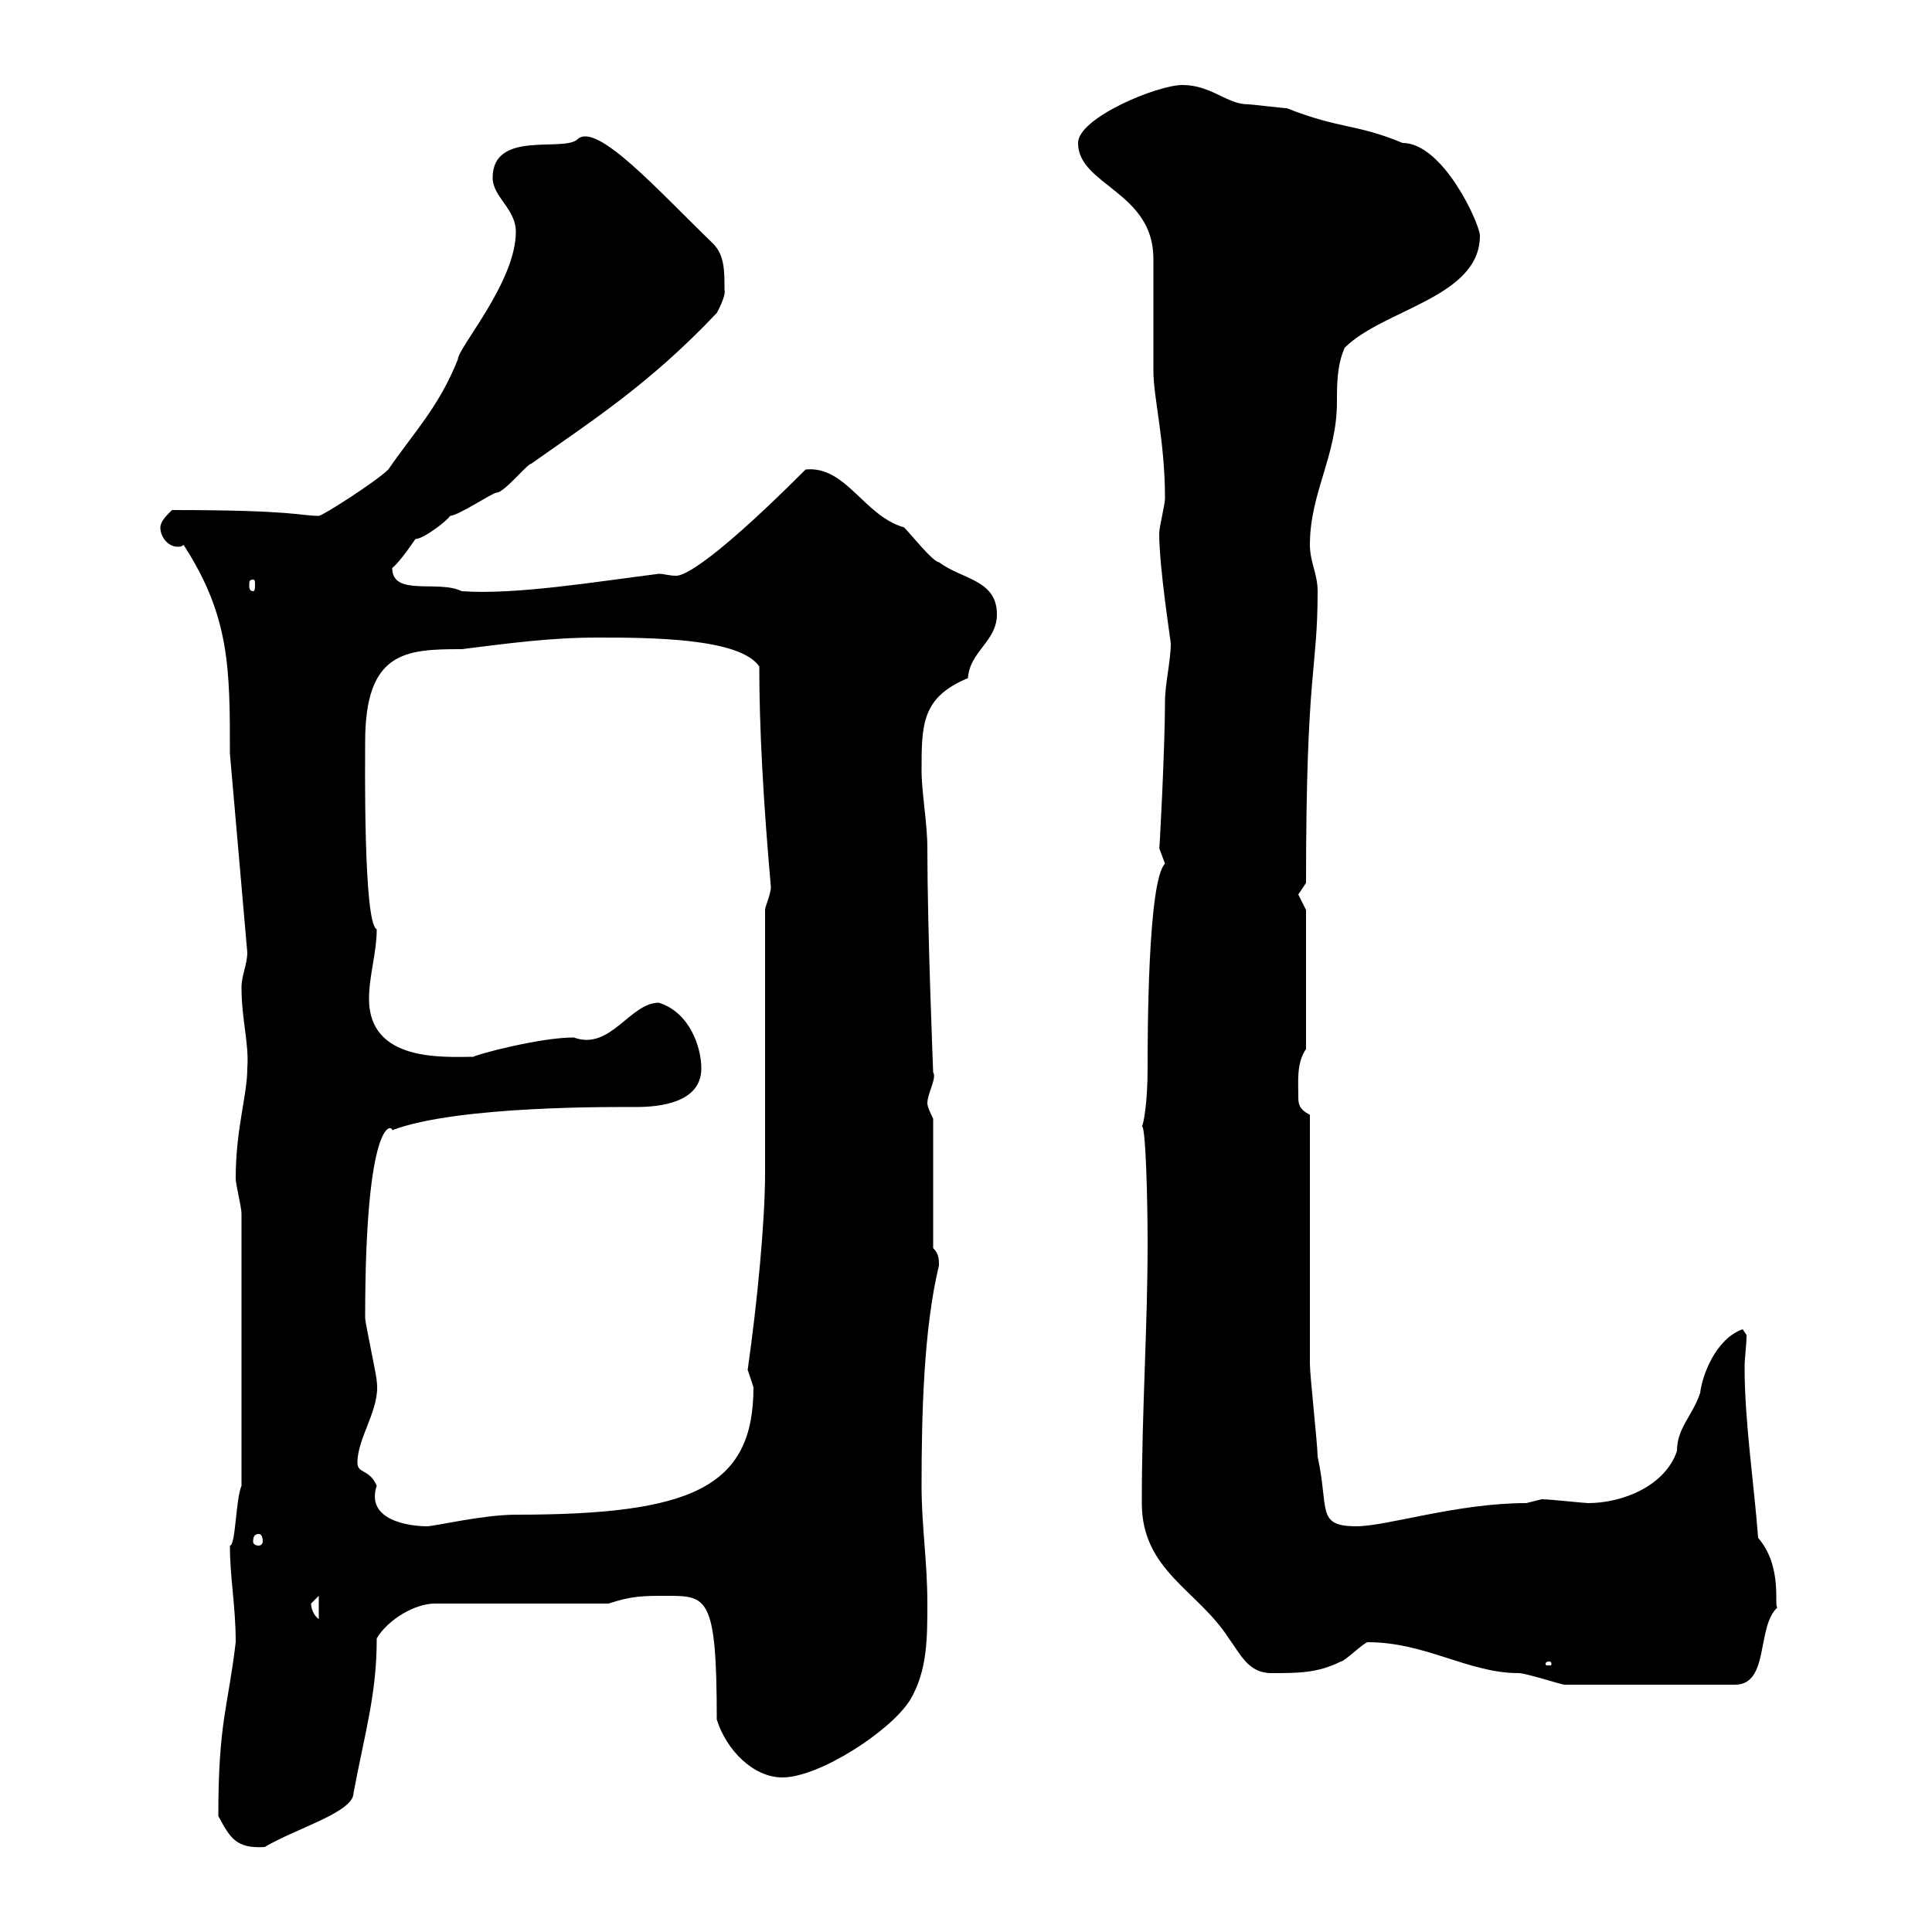 <svg xmlns="http://www.w3.org/2000/svg" xmlns:xlink="http://www.w3.org/1999/xlink" width="300" height="300"><path d="M33.90 282C35.70 285.30 36.60 287.10 41.10 286.80C46.20 283.80 54.90 281.40 54.90 278.40C56.70 268.80 58.50 263.10 58.50 254.40C60.30 251.40 64.50 249 67.50 249L94.50 249C98.10 247.80 99.90 247.80 103.50 247.80C109.80 247.80 111.30 247.80 111.30 267C112.80 271.80 117 276 121.50 276C127.20 276 138.30 268.80 141.30 264C144 259.50 144 254.40 144 249C144 242.40 143.10 237 143.10 230.70C143.10 219.90 143.40 206.40 145.80 196.50C145.80 195.60 145.80 194.70 144.90 193.80L144.90 173.70C144.60 173.10 144 171.90 144 171.30C144 169.80 145.50 167.40 144.90 166.50C144.90 166.20 144 144.60 144 131.70C144 127.80 143.10 123 143.10 119.70C143.10 112.50 143.10 108.30 150.30 105.30C150.60 101.10 154.80 99.60 154.80 95.40C154.80 90 149.40 90 145.80 87.30C144.90 87.30 141.30 82.80 140.40 81.90C134.10 80.10 131.40 72.30 125.10 72.90C108.90 89.10 105.60 89.40 105 89.40C103.80 89.40 103.20 89.10 102.30 89.10C92.70 90.30 80.10 92.40 71.70 91.80C68.10 90 60.90 92.70 60.90 88.20C62.10 87.30 64.50 83.70 64.50 83.70C65.70 83.70 69.30 81 69.90 80.10C71.10 80.10 76.50 76.50 77.10 76.50C78.30 76.50 81.90 72 82.50 72C91.80 65.40 100.80 59.70 111.30 48.60C111.30 48.60 112.80 45.90 112.50 45C112.50 42 112.50 39.60 110.70 37.80C102.30 29.70 92.70 18.90 89.70 21.60C87.60 23.70 76.50 20.10 76.50 27.60C76.50 30.60 80.10 32.40 80.10 36C80.10 43.80 71.10 54 71.10 55.80C68.10 63.30 64.20 67.20 60.30 72.90C58.50 74.70 50.10 80.10 49.50 80.10C46.50 80.10 45.90 79.20 26.70 79.20C25.80 80.10 24.90 81 24.90 81.90C24.90 83.40 26.10 84.90 27.60 84.90C27.90 84.90 28.20 84.90 28.50 84.60C35.70 95.70 35.70 103.80 35.70 117C36.60 127.20 37.50 137.70 38.40 147.90C38.40 149.70 37.50 151.50 37.50 153.30C37.50 158.40 38.70 162 38.40 165.90C38.40 170.10 36.60 175.20 36.60 183C36.60 183.90 37.50 187.50 37.50 188.40L37.50 230.70C36.60 232.80 36.60 240 35.70 240C35.70 245.10 36.60 249.30 36.60 255C35.40 265.20 33.90 267.30 33.90 282ZM212.40 255C221.40 255 228 259.80 235.80 259.80C237 259.80 242.40 261.60 243 261.60L269.40 261.60C274.80 261.60 272.70 252.60 276 249.60C275.40 249.60 276.90 243.30 273 238.80C272.40 230.70 270.90 220.80 270.90 212.40C270.90 210.60 271.20 209.10 271.20 207.30L270.60 206.40C266.40 207.90 264.30 213.60 264 216.30C262.80 219.90 260.40 221.70 260.40 225.30C258.60 230.70 252 233.40 246.60 233.40C246 233.40 240.60 232.80 239.40 232.80C239.40 232.80 237 233.40 237 233.40C226.20 233.40 215.40 237 210.60 237C204.30 237 206.40 234.30 204.60 226.20C204.60 224.40 203.40 213.60 203.40 211.80C203.40 206.40 203.40 178.50 203.40 173.10C201.60 172.20 201.60 171.30 201.60 170.10C201.60 168 201.30 165 202.80 162.90L202.80 141.30C202.80 141.30 201.60 138.90 201.60 138.90C201.60 138.90 202.80 137.10 202.80 137.10C202.80 103.50 204.60 104.40 204.60 91.80C204.60 89.10 203.40 87.30 203.40 84.60C203.40 76.50 207.60 70.80 207.60 62.40C207.60 59.70 207.60 56.70 208.80 54C214.80 48 229.80 46.20 229.80 36.60C229.80 34.80 224.10 22.20 217.80 22.20C210.60 19.20 208.20 20.10 199.80 16.80C199.20 16.80 194.40 16.20 193.80 16.20C190.50 16.20 188.10 13.20 183.60 13.20C179.70 13.20 167.40 18.30 167.40 22.20C167.40 28.80 179.10 29.70 179.10 40.20C179.10 43.20 179.10 54.60 179.10 57.60C179.10 61.80 180.90 68.40 180.90 77.40C180.90 78.30 180 81.90 180 82.80C180 88.20 181.80 99.60 181.80 99.90C181.80 102.60 180.90 106.20 180.90 108.90C180.90 116.10 180 133.20 180 131.70C180 131.70 180.90 134.10 180.90 134.10C178.20 136.80 178.20 161.10 178.20 165.90C178.20 171 177.60 174.60 177.30 174.90C177.90 174.60 178.20 186.30 178.20 192.90C178.20 206.40 177.30 218.70 177.30 233.40C177.30 243.90 186 246.90 190.80 254.40C192.60 256.80 193.80 259.80 197.40 259.80C201.60 259.80 204.60 259.80 208.20 258C208.80 258 211.80 255 212.40 255ZM240.60 258C240.90 258 240.90 258.30 240.90 258.30C240.90 258.60 240.90 258.60 240.60 258.60C240 258.60 240 258.60 240 258.30C240 258.30 240 258 240.60 258ZM48.30 249C48.30 249 49.50 247.80 49.50 247.80L49.50 251.40C48.60 250.80 48.30 249.60 48.30 249ZM40.20 238.20C40.50 238.20 40.80 238.50 40.80 239.40C40.80 239.70 40.50 240 40.20 240C39.60 240 39.30 239.70 39.30 239.40C39.30 238.50 39.60 238.20 40.20 238.20ZM55.50 227.10C55.50 223.20 59.10 218.70 58.50 214.50C58.50 213.60 56.70 205.50 56.70 204.60C56.70 173.40 60.90 174.60 60.90 175.50C71.10 171.60 96.30 171.90 98.70 171.90C102.30 171.90 108.90 171.30 108.90 165.90C108.90 162.60 107.10 157.20 102.30 155.70C97.80 155.70 94.80 163.20 89.10 161.10C83.70 161.10 73.80 163.80 73.50 164.10C69 164.10 57.30 165 57.30 155.10C57.30 151.50 58.50 147.90 58.50 144.30C56.40 143.40 56.70 117.90 56.70 115.20C56.70 101.10 63 100.80 71.70 100.80C78.90 99.90 85.50 99 92.70 99C100.50 99 114.90 99 117.90 103.50C117.90 112.80 118.50 124.20 119.70 137.70C119.70 138.90 118.80 140.70 118.80 141.30L118.80 182.10C118.80 189.60 117.60 202.20 116.10 212.70C116.10 212.70 117 215.40 117 215.40C117 231 107.40 235.20 80.10 235.20C75 235.20 67.50 237 66.30 237C63.60 237 56.70 236.10 58.50 230.70C57.30 228 55.50 228.90 55.50 227.10ZM39.30 90C39.60 90 39.60 90.30 39.60 90.90C39.60 91.20 39.60 91.80 39.30 91.80C38.70 91.80 38.70 91.20 38.70 90.90C38.70 90.30 38.70 90 39.30 90Z"/></svg>